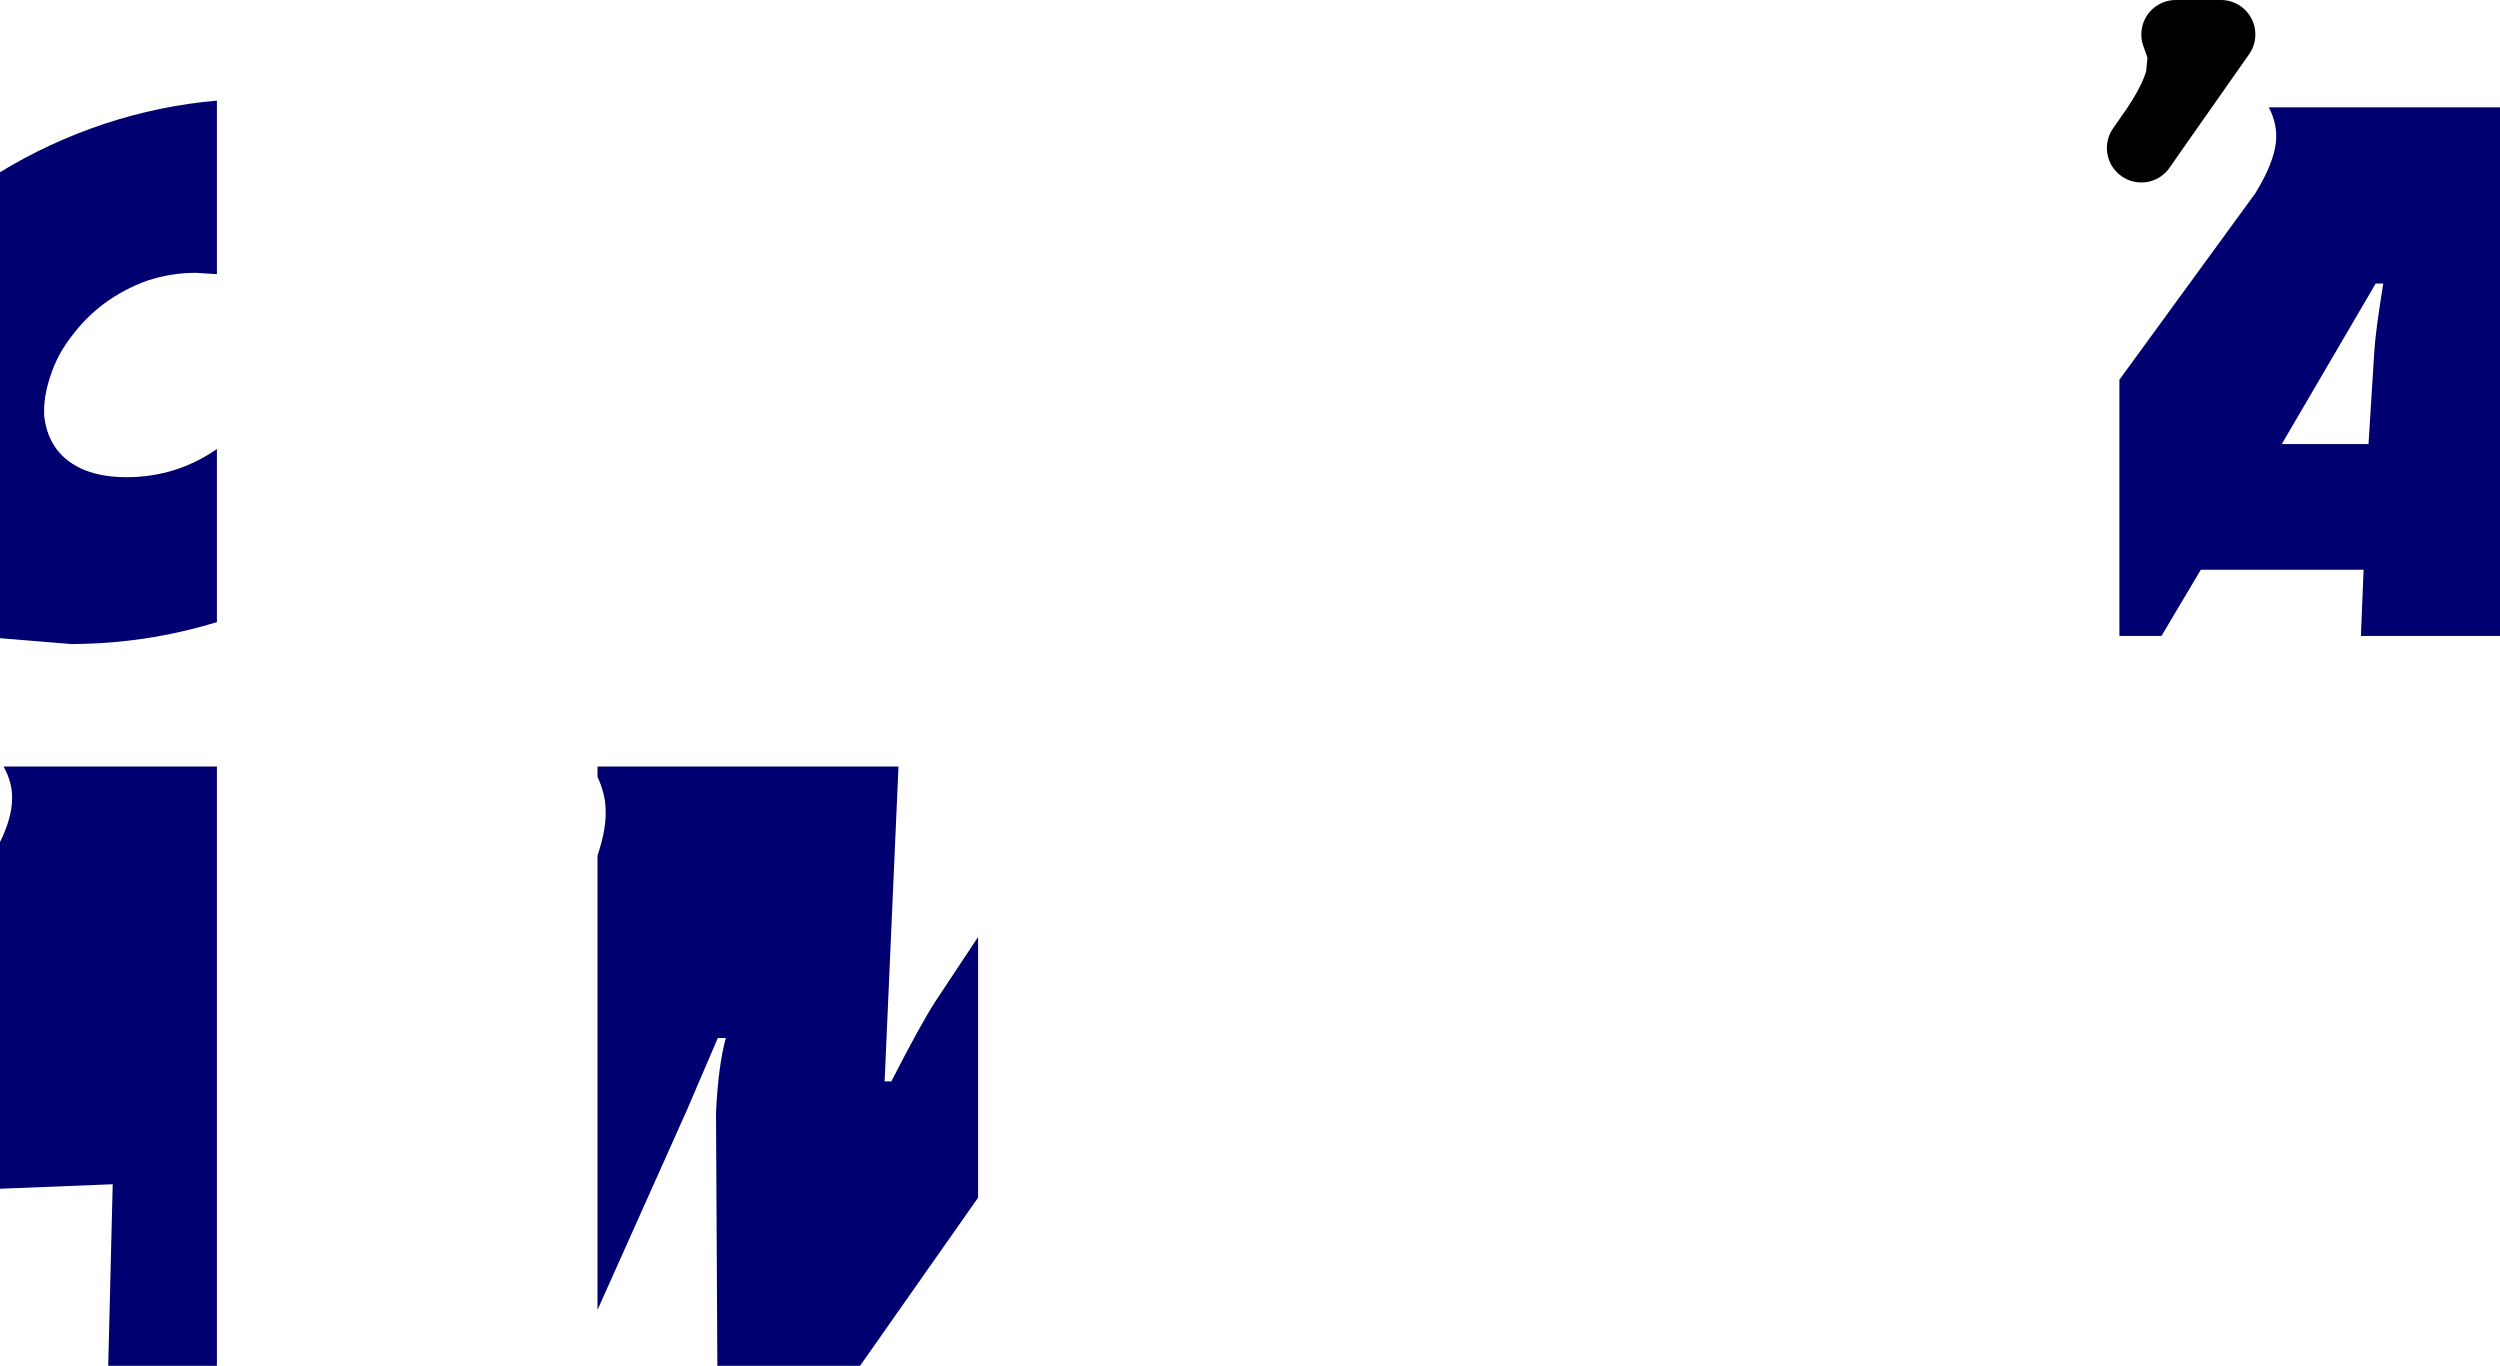 <?xml version="1.0" encoding="UTF-8" standalone="no"?>
<svg xmlns:xlink="http://www.w3.org/1999/xlink" height="152.7px" width="279.5px" xmlns="http://www.w3.org/2000/svg">
  <g transform="matrix(1.0, 0.0, 0.0, 1.0, 146.2, 79.9)">
    <path d="M-50.05 72.8 L-66.0 72.8 -66.15 44.5 Q-65.9 39.2 -65.05 36.15 L-65.95 36.15 -69.4 44.2 -79.4 66.55 -79.4 15.75 Q-78.35 12.65 -78.5 10.45 -78.55 8.8 -79.4 6.95 L-79.4 5.8 -45.75 5.8 -47.3 41.0 -46.55 41.0 Q-43.35 34.75 -41.65 32.1 L-36.85 24.85 -36.85 54.0 -50.05 72.8" fill="#000070" fill-rule="evenodd" stroke="none"/>
    <path d="M108.25 -64.0 Q108.45 -66.0 107.45 -67.9 L133.3 -67.9 133.3 -8.8 117.75 -8.8 118.05 -16.2 99.85 -16.2 95.45 -8.8 90.75 -8.8 90.75 -37.45 105.95 -58.3 Q108.0 -61.65 108.25 -64.0 M118.6 -30.25 L119.25 -40.65 Q119.4 -43.0 120.25 -48.2 L119.4 -48.2 108.9 -30.25 118.6 -30.25" fill="#000070" fill-rule="evenodd" stroke="none"/>
    <path d="M-121.95 5.8 L-121.95 72.8 -134.1 72.8 -133.6 52.5 -146.2 53.0 -146.2 14.25 Q-144.85 11.5 -144.85 9.4 -144.8 7.6 -145.8 5.8 L-121.95 5.8" fill="#000070" fill-rule="evenodd" stroke="none"/>
    <path d="M-134.55 -66.05 Q-128.35 -68.1 -121.95 -68.65 L-121.95 -49.25 -124.3 -49.4 Q-127.1 -49.4 -129.8 -48.5 -132.3 -47.6 -134.5 -46.0 -136.65 -44.4 -138.2 -42.3 -139.8 -40.25 -140.55 -37.9 -141.4 -35.4 -141.25 -33.3 -141.0 -31.2 -139.85 -29.65 -138.7 -28.15 -136.75 -27.35 -134.75 -26.55 -132.05 -26.55 -126.5 -26.55 -121.95 -29.7 L-121.95 -10.35 Q-129.95 -7.9 -138.3 -7.9 L-146.2 -8.55 -146.2 -60.65 Q-140.7 -64.0 -134.55 -66.05" fill="#000070" fill-rule="evenodd" stroke="none"/>
    <path d="M94.8 -65.65 Q97.0 -68.95 97.55 -71.3 L97.8 -73.95 97.05 -76.05 102.1 -76.05 94.8 -65.65" fill="#000000" fill-rule="evenodd" stroke="none"/>
    <path d="M94.8 -65.65 Q97.0 -68.95 97.55 -71.3 L97.8 -73.95 97.05 -76.05 102.1 -76.05 94.8 -65.65 93.2 -63.35" fill="none" stroke="#000000" stroke-linecap="round" stroke-linejoin="round" stroke-width="7.7"/>
  </g>
</svg>
